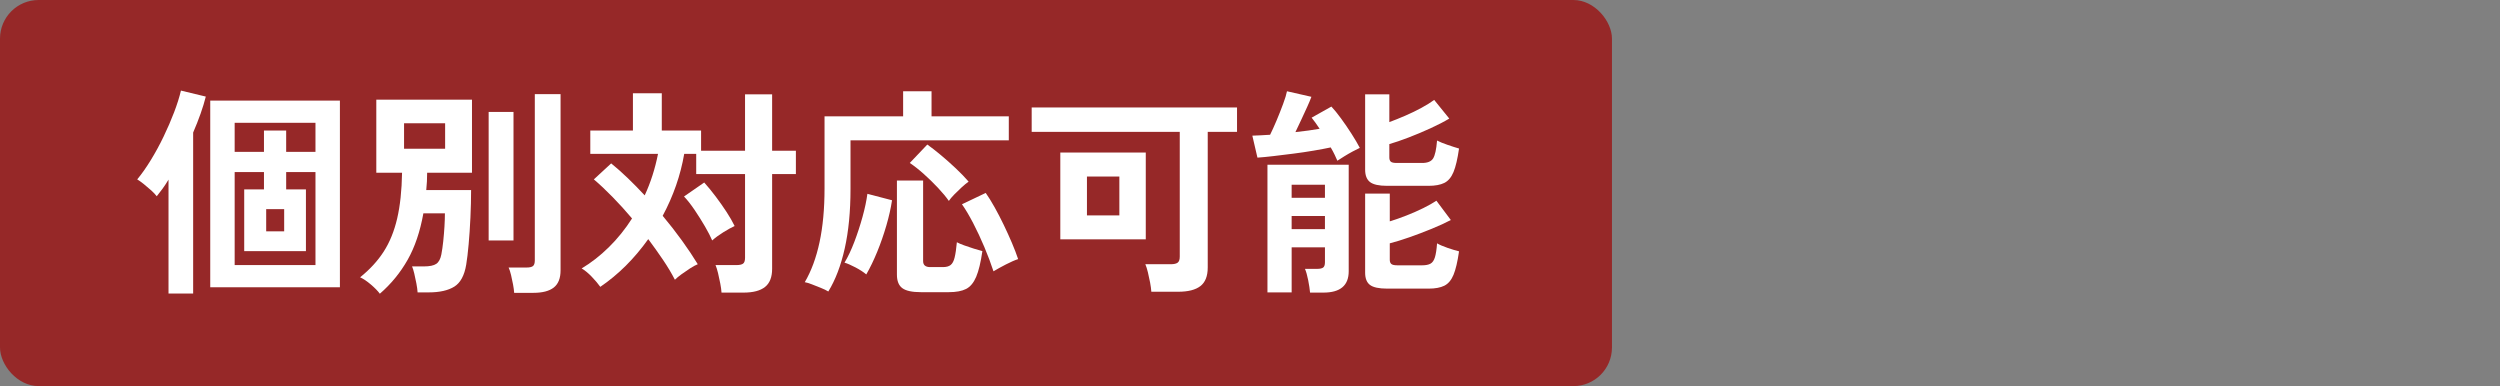 <?xml version="1.0" encoding="UTF-8"?>
<svg id="_レイヤー_1" data-name="レイヤー_1" xmlns="http://www.w3.org/2000/svg" version="1.1" viewBox="0 0 259 40">
  <rect x="0" y="0" width="259" height="40" fill="#808080" stroke="none"/>
  <!-- Generator: Adobe Illustrator 29.7.1, SVG Export Plug-In . SVG Version: 2.1.1 Build 8)  -->
  <defs>
    <style>
      .st0 {
        fill: #fff;
      }

      .st1 {
        fill: #962828;
      }
    </style>
  </defs>
  <rect class="st1" x="0" y="0" width="167" height="40" rx="4" ry="4"/>
  <g>
    <path class="st0" d="M17.458,30.407v-11.799c-.2.337-.403.648-.61.932s-.41.548-.609.793c-.138-.184-.329-.387-.574-.609-.246-.222-.503-.441-.771-.656-.27-.214-.495-.375-.679-.483.46-.552.928-1.215,1.402-1.989.476-.774.921-1.591,1.334-2.45.414-.858.778-1.702,1.093-2.53.314-.828.548-1.572.702-2.231l2.575.621c-.138.552-.318,1.143-.54,1.771-.223.629-.479,1.281-.771,1.955v16.675h-2.553ZM21.781,29.763V10.42h13.433v19.342h-13.433ZM24.311,15.733h3.036v-2.208h2.3v2.208h3.036v-3.013h-8.372v3.013ZM24.311,27.463h8.372v-9.637h-3.036v1.794h2.047v6.394h-6.394v-6.394h2.047v-1.794h-3.036v9.637ZM27.577,23.967h1.863v-2.3h-1.863v2.3Z"/>
    <path class="st0" d="M39.353,30.431c-.215-.291-.525-.609-.932-.955s-.778-.595-1.115-.748c1.012-.812,1.828-1.702,2.449-2.668.621-.966,1.085-2.108,1.392-3.427.307-1.318.476-2.898.506-4.738h-2.668v-7.567h9.913v7.567h-4.646c0,.307-.008.609-.023.909-.016.299-.038.594-.069.885h4.646c0,.905-.023,1.852-.069,2.84-.046.989-.107,1.913-.184,2.771-.077.859-.161,1.564-.253,2.116-.185,1.12-.595,1.878-1.23,2.277-.637.398-1.522.598-2.656.598h-1.15c-.016-.26-.058-.57-.127-.931-.068-.36-.142-.701-.218-1.023-.077-.322-.153-.567-.23-.736h1.219c.599,0,1.027-.088,1.288-.265s.438-.502.529-.978c.076-.398.142-.851.195-1.357s.096-1.016.127-1.529c.03-.514.046-.97.046-1.369h-2.231c-.337,1.886-.882,3.492-1.633,4.818-.751,1.327-1.71,2.496-2.875,3.508ZM41.86,15.412h4.255v-2.645h-4.255v2.645ZM50.624,24.911v-13.317h2.575v13.317h-2.575ZM53.268,30.339c-.016-.246-.054-.533-.115-.863-.062-.33-.13-.656-.207-.978-.076-.322-.161-.583-.253-.782h1.863c.307,0,.525-.049.655-.149.13-.1.195-.295.195-.586V9.753h2.668v18.262c0,.812-.233,1.403-.701,1.771-.468.369-1.177.553-2.127.553h-1.979Z"/>
    <path class="st0" d="M74.75,30.315c-.016-.262-.058-.571-.127-.932s-.146-.716-.229-1.069c-.085-.353-.173-.636-.265-.851h2.162c.321,0,.552-.049.689-.149.138-.1.207-.303.207-.609v-8.671h-5.06v-2.093h-1.242c-.384,2.224-1.127,4.362-2.231,6.417.705.843,1.369,1.694,1.99,2.553.62.859,1.169,1.679,1.645,2.461-.23.092-.499.238-.806.437s-.602.402-.886.609c-.283.207-.51.395-.678.563-.338-.659-.748-1.346-1.23-2.059-.483-.713-.993-1.43-1.53-2.15-1.441,2.024-3.097,3.672-4.968,4.945-.229-.322-.525-.671-.886-1.047s-.709-.663-1.046-.862c.981-.583,1.92-1.315,2.817-2.197.897-.881,1.698-1.875,2.403-2.979-.659-.782-1.33-1.521-2.013-2.219-.682-.698-1.33-1.307-1.943-1.829l1.794-1.656c.553.445,1.123.951,1.714,1.518.59.568,1.177,1.166,1.76,1.794.612-1.319,1.072-2.752,1.38-4.301h-7.016v-2.415h4.416v-3.864h2.99v3.864h4.071v2.093h4.554v-5.842h2.806v5.842h2.462v2.415h-2.462v9.821c0,.859-.245,1.483-.735,1.875-.491.391-1.234.586-2.231.586h-2.276ZM73.784,24.911c-.169-.399-.418-.882-.747-1.449-.33-.567-.687-1.134-1.069-1.702-.384-.567-.752-1.035-1.104-1.403l2.094-1.449c.398.445.797.932,1.195,1.461.398.529.771,1.058,1.116,1.587.345.529.624,1.016.839,1.46-.337.153-.732.372-1.185.655-.452.284-.832.563-1.139.84Z"/>
    <path class="st0" d="M85.813,30.2c-.199-.123-.46-.25-.782-.379-.321-.131-.632-.253-.931-.368-.3-.115-.541-.188-.725-.219.674-1.15,1.185-2.53,1.529-4.14.345-1.61.518-3.465.518-5.566v-7.475h8.142v-2.599h2.944v2.599h8.004v2.484h-16.399v5.037c0,2.331-.199,4.385-.598,6.164-.398,1.779-.966,3.266-1.702,4.462ZM89.747,28.43c-.292-.245-.664-.487-1.116-.725s-.832-.403-1.139-.495c.353-.583.69-1.295,1.013-2.139.321-.843.605-1.709.851-2.599s.414-1.687.506-2.392l2.554.667c-.123.813-.318,1.683-.587,2.61s-.583,1.833-.943,2.714c-.36.882-.739,1.667-1.138,2.358ZM95.404,30.269c-.904,0-1.545-.137-1.92-.414-.376-.275-.563-.743-.563-1.402v-9.752h2.714v8.349c0,.414.245.621.736.621h1.311c.353,0,.621-.073.805-.218.185-.146.322-.406.414-.782.092-.375.169-.9.23-1.576.199.108.46.219.782.333.321.115.651.227.988.333.337.108.629.192.874.253-.169,1.165-.383,2.055-.644,2.668-.261.613-.609,1.031-1.047,1.254-.437.221-1.031.332-1.782.332h-2.898ZM98.302,20.816c-.292-.414-.667-.866-1.127-1.357s-.947-.966-1.461-1.426c-.514-.46-1-.843-1.46-1.15l1.816-1.909c.43.307.901.675,1.415,1.104s1.023.882,1.529,1.357c.506.476.95.936,1.334,1.38-.215.153-.46.356-.736.609-.275.253-.532.502-.771.748-.237.246-.418.46-.54.644ZM102.925,28.107c-.261-.797-.575-1.633-.943-2.507s-.755-1.702-1.161-2.484c-.406-.782-.794-1.434-1.162-1.955l2.462-1.173c.291.414.598.909.92,1.484.321.575.636,1.181.942,1.817s.59,1.261.852,1.875c.26.613.475,1.173.644,1.679-.337.107-.759.292-1.265.552s-.936.499-1.288.713Z"/>
    <path class="st0" d="M119.278,30.224c-.016-.262-.058-.575-.126-.943-.069-.368-.146-.724-.23-1.069s-.172-.625-.265-.839h2.646c.322,0,.556-.054.701-.161.146-.107.219-.314.219-.621v-12.926h-15.341v-2.53h21.274v2.53h-3.035v14.053c0,.89-.254,1.53-.76,1.921s-1.272.586-2.3.586h-2.783ZM109.848,24.795v-8.993h8.854v8.993h-8.854ZM112.608,22.312h3.358v-4.025h-3.358v4.025Z"/>
    <path class="st0" d="M138.552,16.653c-.077-.184-.173-.395-.288-.632-.114-.238-.249-.487-.402-.748-.506.107-1.096.219-1.771.333-.675.115-1.373.219-2.093.311-.722.092-1.407.176-2.059.253-.652.077-1.208.13-1.668.161l-.529-2.277c.245,0,.525-.012.84-.035s.647-.042,1.001-.058c.198-.398.421-.889.667-1.472.245-.583.471-1.153.678-1.713.207-.56.342-1.0.403-1.322l2.529.575c-.092.261-.233.602-.425,1.023-.192.422-.396.863-.61,1.323s-.422.897-.62,1.311c.46-.046.904-.1,1.334-.161.429-.061.819-.123,1.173-.184-.292-.444-.567-.828-.828-1.15l2.047-1.15c.291.307.625.717,1,1.23.376.514.74,1.046,1.093,1.599.353.552.637,1.035.852,1.449-.2.092-.449.219-.748.379-.299.161-.59.33-.874.506s-.518.326-.701.448ZM135.723,30.315c-.031-.354-.096-.782-.195-1.288-.101-.506-.211-.897-.334-1.173h1.266c.291,0,.498-.046.621-.138.122-.092.184-.276.184-.552v-1.541h-3.45v4.668h-2.507v-13.225h8.418v11.04c0,1.472-.874,2.208-2.622,2.208h-1.38ZM133.814,20.495h3.45v-1.357h-3.45v1.357ZM133.814,23.737h3.45v-1.357h-3.45v1.357ZM143.705,19.252c-.844,0-1.435-.13-1.771-.391-.338-.26-.506-.69-.506-1.288v-7.797h2.507v2.875c.536-.199,1.096-.425,1.679-.678.583-.253,1.135-.521,1.656-.805s.958-.556,1.312-.816l1.563,1.932c-.537.322-1.181.655-1.932,1-.752.345-1.507.663-2.266.954-.759.292-1.43.521-2.013.69v1.38c0,.199.05.345.149.437.1.092.303.138.609.138h2.646c.552,0,.928-.153,1.127-.46.199-.307.337-.927.414-1.863.261.138.624.288,1.092.448.468.161.863.288,1.185.38-.153,1.073-.345,1.886-.574,2.438-.23.552-.549.928-.955,1.127s-.947.299-1.621.299h-4.301ZM143.705,29.901c-.844,0-1.435-.127-1.771-.379-.338-.253-.506-.679-.506-1.276v-8.188h2.553v2.875c.552-.168,1.131-.372,1.736-.61.605-.237,1.181-.49,1.726-.759.544-.268,1-.525,1.368-.771l1.495,2.001c-.552.292-1.212.594-1.979.909s-1.533.606-2.3.874-1.449.479-2.047.632v1.702c0,.199.054.345.161.437.107.092.314.138.621.138h2.576c.368,0,.655-.057.862-.172s.36-.337.46-.667c.1-.33.173-.809.219-1.438.261.153.624.311,1.092.472.468.161.863.28,1.185.356-.153,1.073-.345,1.886-.574,2.438-.23.552-.549.927-.955,1.127-.406.199-.947.299-1.621.299h-4.301Z"/>
  </g>
</svg>